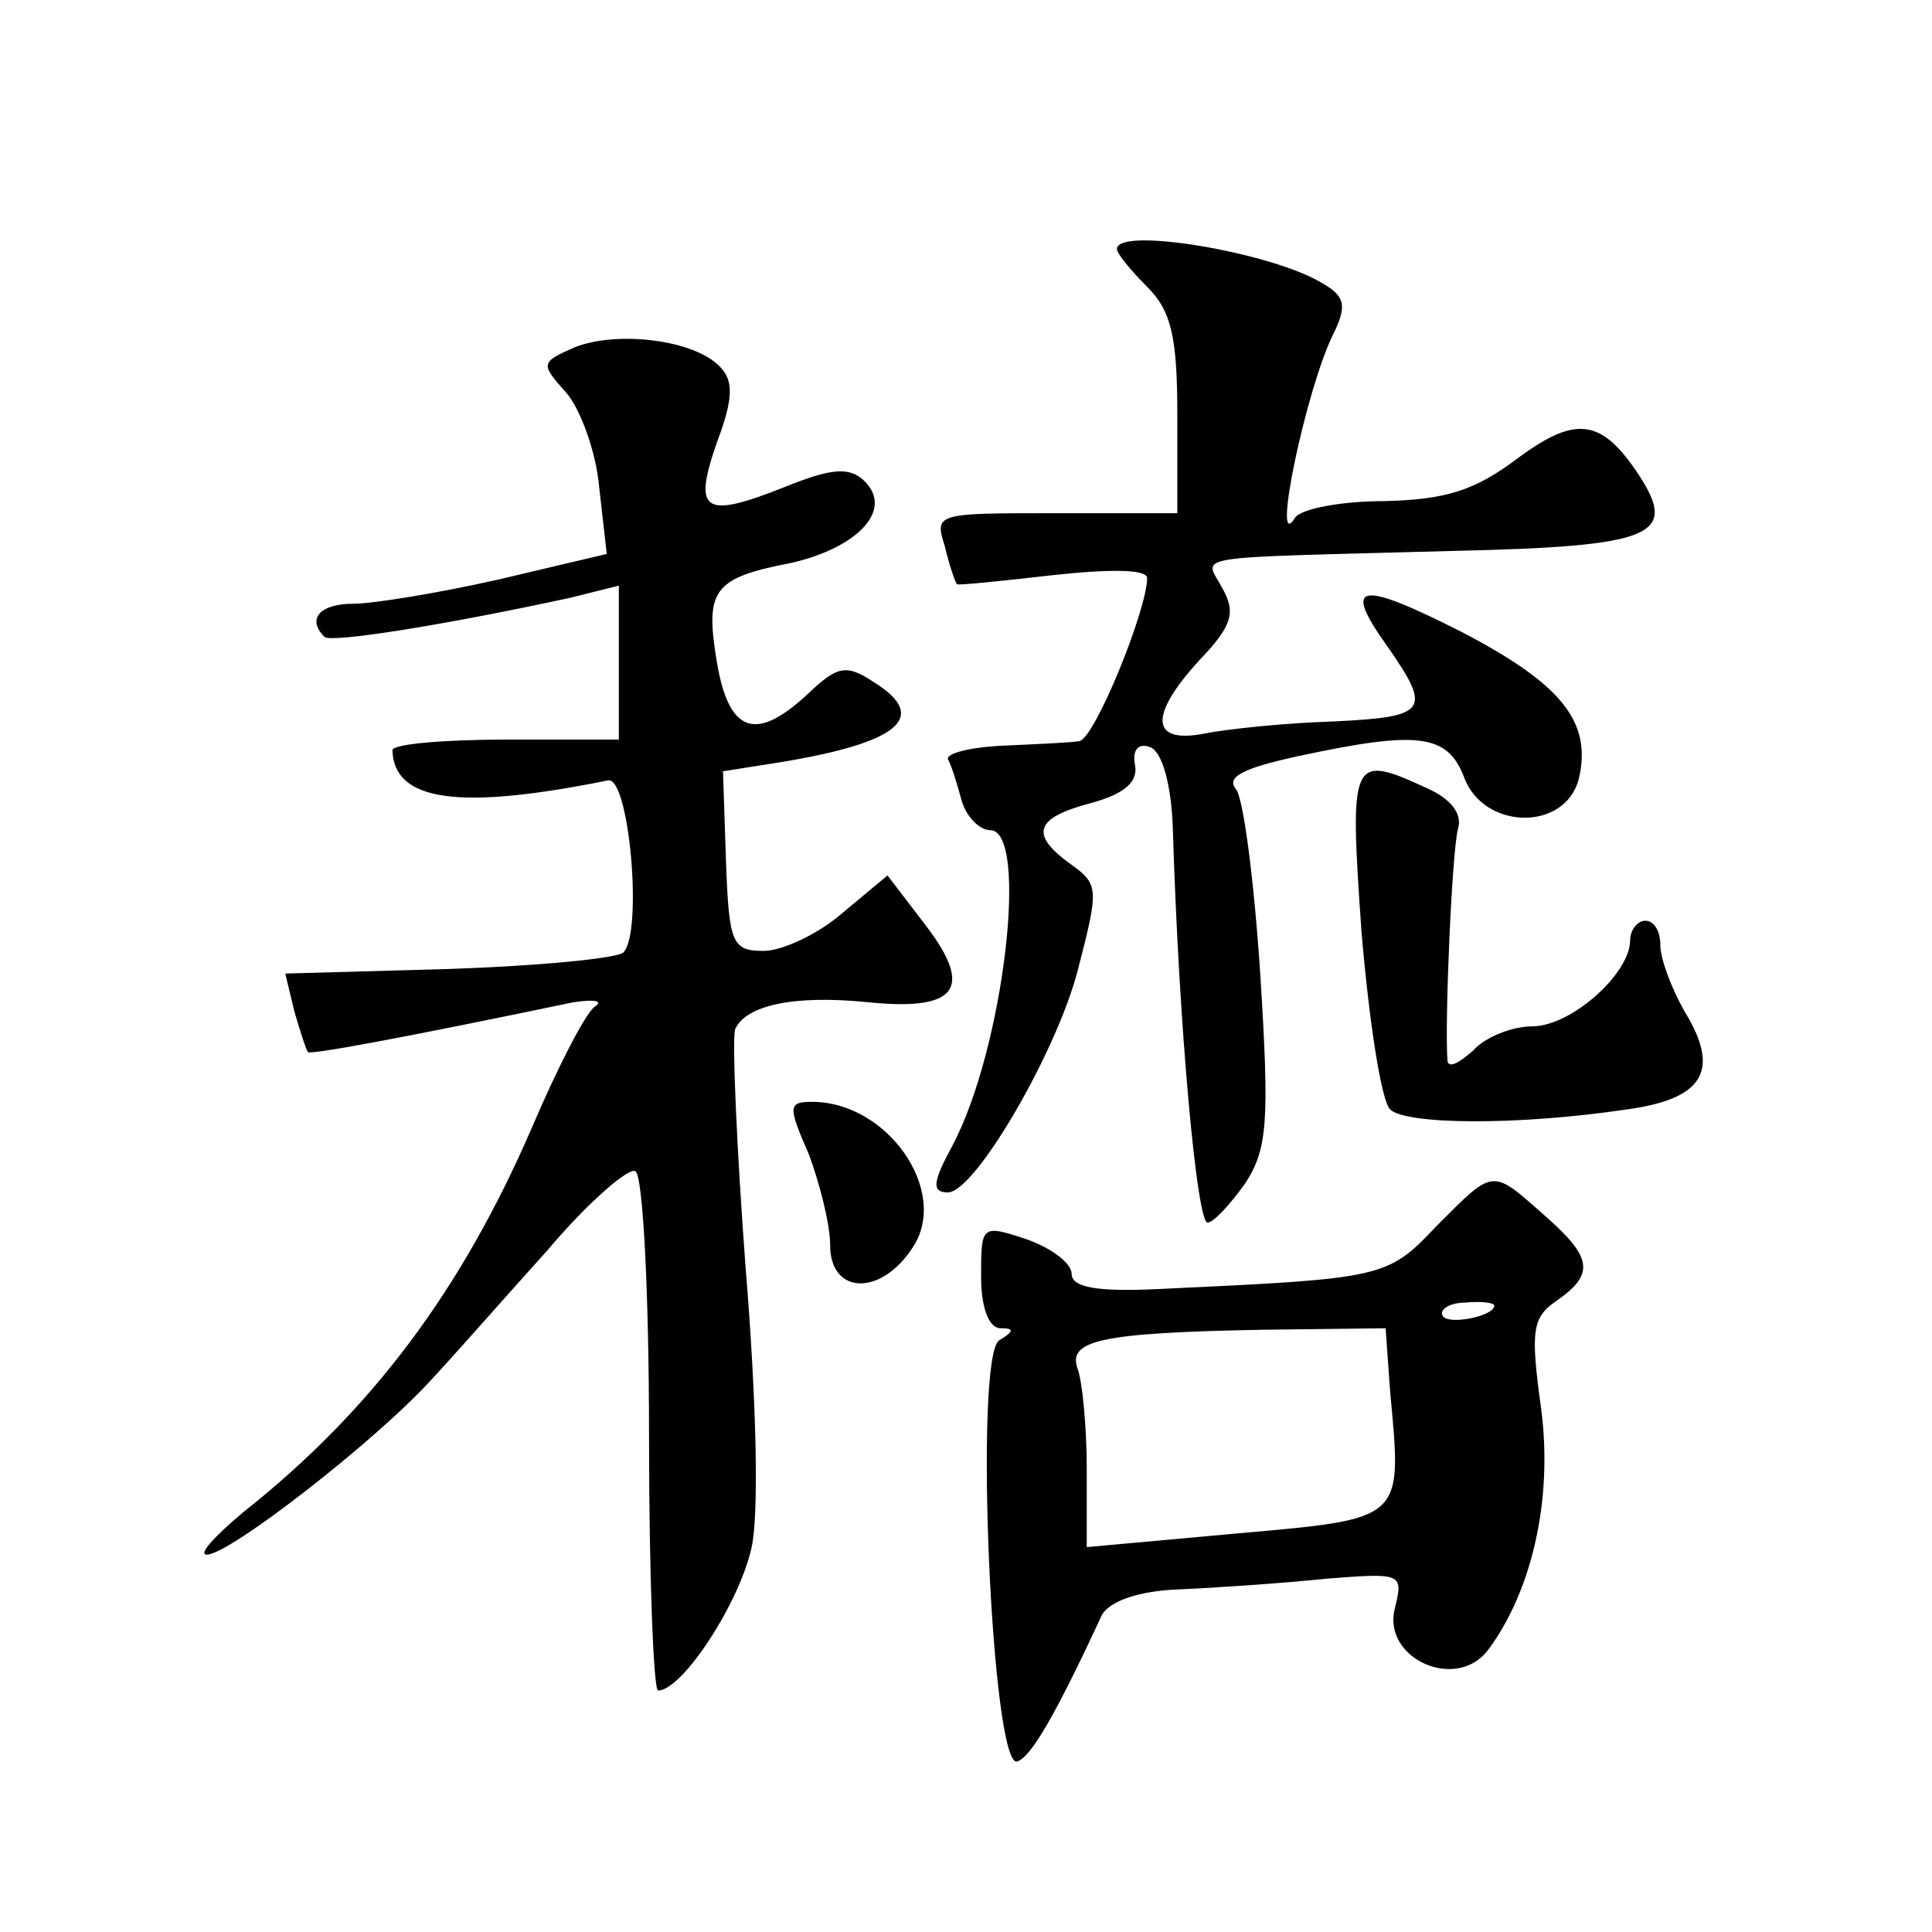 <?xml version="1.0" standalone="no"?>
<!DOCTYPE svg PUBLIC "-//W3C//DTD SVG 20010904//EN"
 "http://www.w3.org/TR/2001/REC-SVG-20010904/DTD/svg10.dtd">
<svg version="1.0" xmlns="http://www.w3.org/2000/svg"
 width="128pt" height="128pt" viewBox="0 0 128 128"
 preserveAspectRatio="xMidYMid meet">
<g transform="translate(0,128) scale(0.1,-0.1)"
fill="#0" stroke="none">
<path d="M740 1115 c0 -3 9 -14 20 -25 16 -16 20 -33 20 -85 l0 -65 -81 0 c-79
0 -80 0 -73 -22 3 -13 7 -24 8 -25 0 -1 29 2 64 6 37 4 62 4 62 -2 0 -21 -35 -107
-45 -108 -5 -1 -28 -2 -50 -3 -22 -1 -38 -5 -37 -9 2 -3 6 -16 9 -27 3 -11 12 -20
19 -20 26 0 9 -145 -25 -209 -13 -24 -14 -31 -3 -31 18 0 72 93 86 147 14 54 14
57 -4 70 -28 20 -25 31 13 41 22 6 31 14 29 25 -2 10 2 15 10 12 8 -3 14 -25 15
-53 4 -133 16 -262 23 -262 4 0 15 12 25 26 15 23 16 42 10 138 -4 61 -11 116 -16
123 -7 8 4 14 41 22 79 17 99 15 110 -14 13 -35 67 -36 76 -1 9 38 -12 63 -77 97
-69 35 -80 33 -50 -9 30 -43 27 -47 -36 -50 -32 -1 -70 -5 -85 -8 -36 -7 -37 12
-3 49 21 22 24 31 15 47 -12 23 -28 20 153 25 132 3 149 10 123 50 -25 38 -42 40
-81 11 -28 -21 -47 -27 -88 -28 -28 0 -55 -5 -59 -11 -16 -26 7 84 25 121 10 20
8 26 -8 35 -34 20 -135 37 -135 22z M381 1050 c-23 -10 -23 -11 -6 -30 9 -10 20
-39 22 -63 l5 -44 -72 -17 c-40 -9 -83 -16 -96 -16 -22 0 -31 -10 -19 -22 5 -4
80 8 163 26 l32 8 0 -51 0 -51 -75 0 c-41 0 -75 -3 -75 -7 1 -34 44 -40 143 -20
14 2 23 -101 10 -114 -4 -4 -57 -9 -116 -11 l-108 -3 6 -25 c4 -14 8 -26 9 -27
1 -2 61 9 176 33 14 2 20 1 14 -3 -6 -4 -25 -41 -42 -81 -46 -106 -105 -186 -191
-254 -19 -16 -30 -28 -24 -28 15 0 110 74 147 114 16 17 51 57 79 88 27 32 54 55
58 52 5 -3 9 -81 9 -175 0 -93 3 -169 6 -169 16 0 54 58 62 95 5 23 3 100 -4 185
-6 80 -9 151 -7 158 7 16 39 23 88 18 59 -6 70 9 39 50 l-26 34 -30 -25 c-16 -14
-40 -25 -52 -25 -21 0 -23 5 -25 59 l-2 60 38 6 c79 13 99 30 62 53 -18 12 -24
11 -43 -7 -35 -33 -53 -27 -61 20 -8 48 -3 56 49 66 44 10 68 35 49 54 -10 10 -22
9 -54 -4 -53 -21 -60 -16 -44 30 11 29 11 41 2 50 -17 18 -68 24 -96 13z M902 663
c5 -59 13 -112 19 -118 10 -10 83 -11 157 0 51 7 62 26 38 65 -9 16 -16 35 -16
44 0 9 -4 16 -10 16 -5 0 -10 -6 -10 -13 0 -22 -39 -57 -65 -57 -13 0 -31 -7 -39
-16 -9 -8 -16 -12 -17 -7 -2 25 3 140 7 154 3 10 -5 20 -21 27 -50 23 -51 20 -43
-95z M536 515 c7 -19 14 -46 14 -60 0 -33 34 -34 55 -1 24 37 -17 96 -67 96 -16
0 -16 -3 -2 -35z M952 468 c-33 -35 -35 -35 -184 -42 -41 -2 -58 1 -58 10 0 7 -13
17 -30 23 -30 10 -30 9 -30 -25 0 -20 5 -34 13 -34 9 0 9 -2 -1 -8 -17 -11 -5 -285
12 -279 9 3 25 30 56 97 5 9 24 16 51 17 24 1 68 4 97 7 51 4 52 4 46 -20 -8 -33
41 -55 62 -27 29 39 43 100 35 160 -7 51 -6 60 10 71 26 18 24 29 -8 57 -35 31
-33 31 -71 -7z m38 -53 c0 -7 -30 -13 -34 -7 -3 4 4 9 15 9 10 1 19 0 19 -2z m-69
-57 c8 -86 10 -84 -102 -94 l-99 -9 0 52 c0 28 -3 58 -6 66 -7 19 15 24 122 26
l82 1 3 -42z"/>
</g>
</svg>
